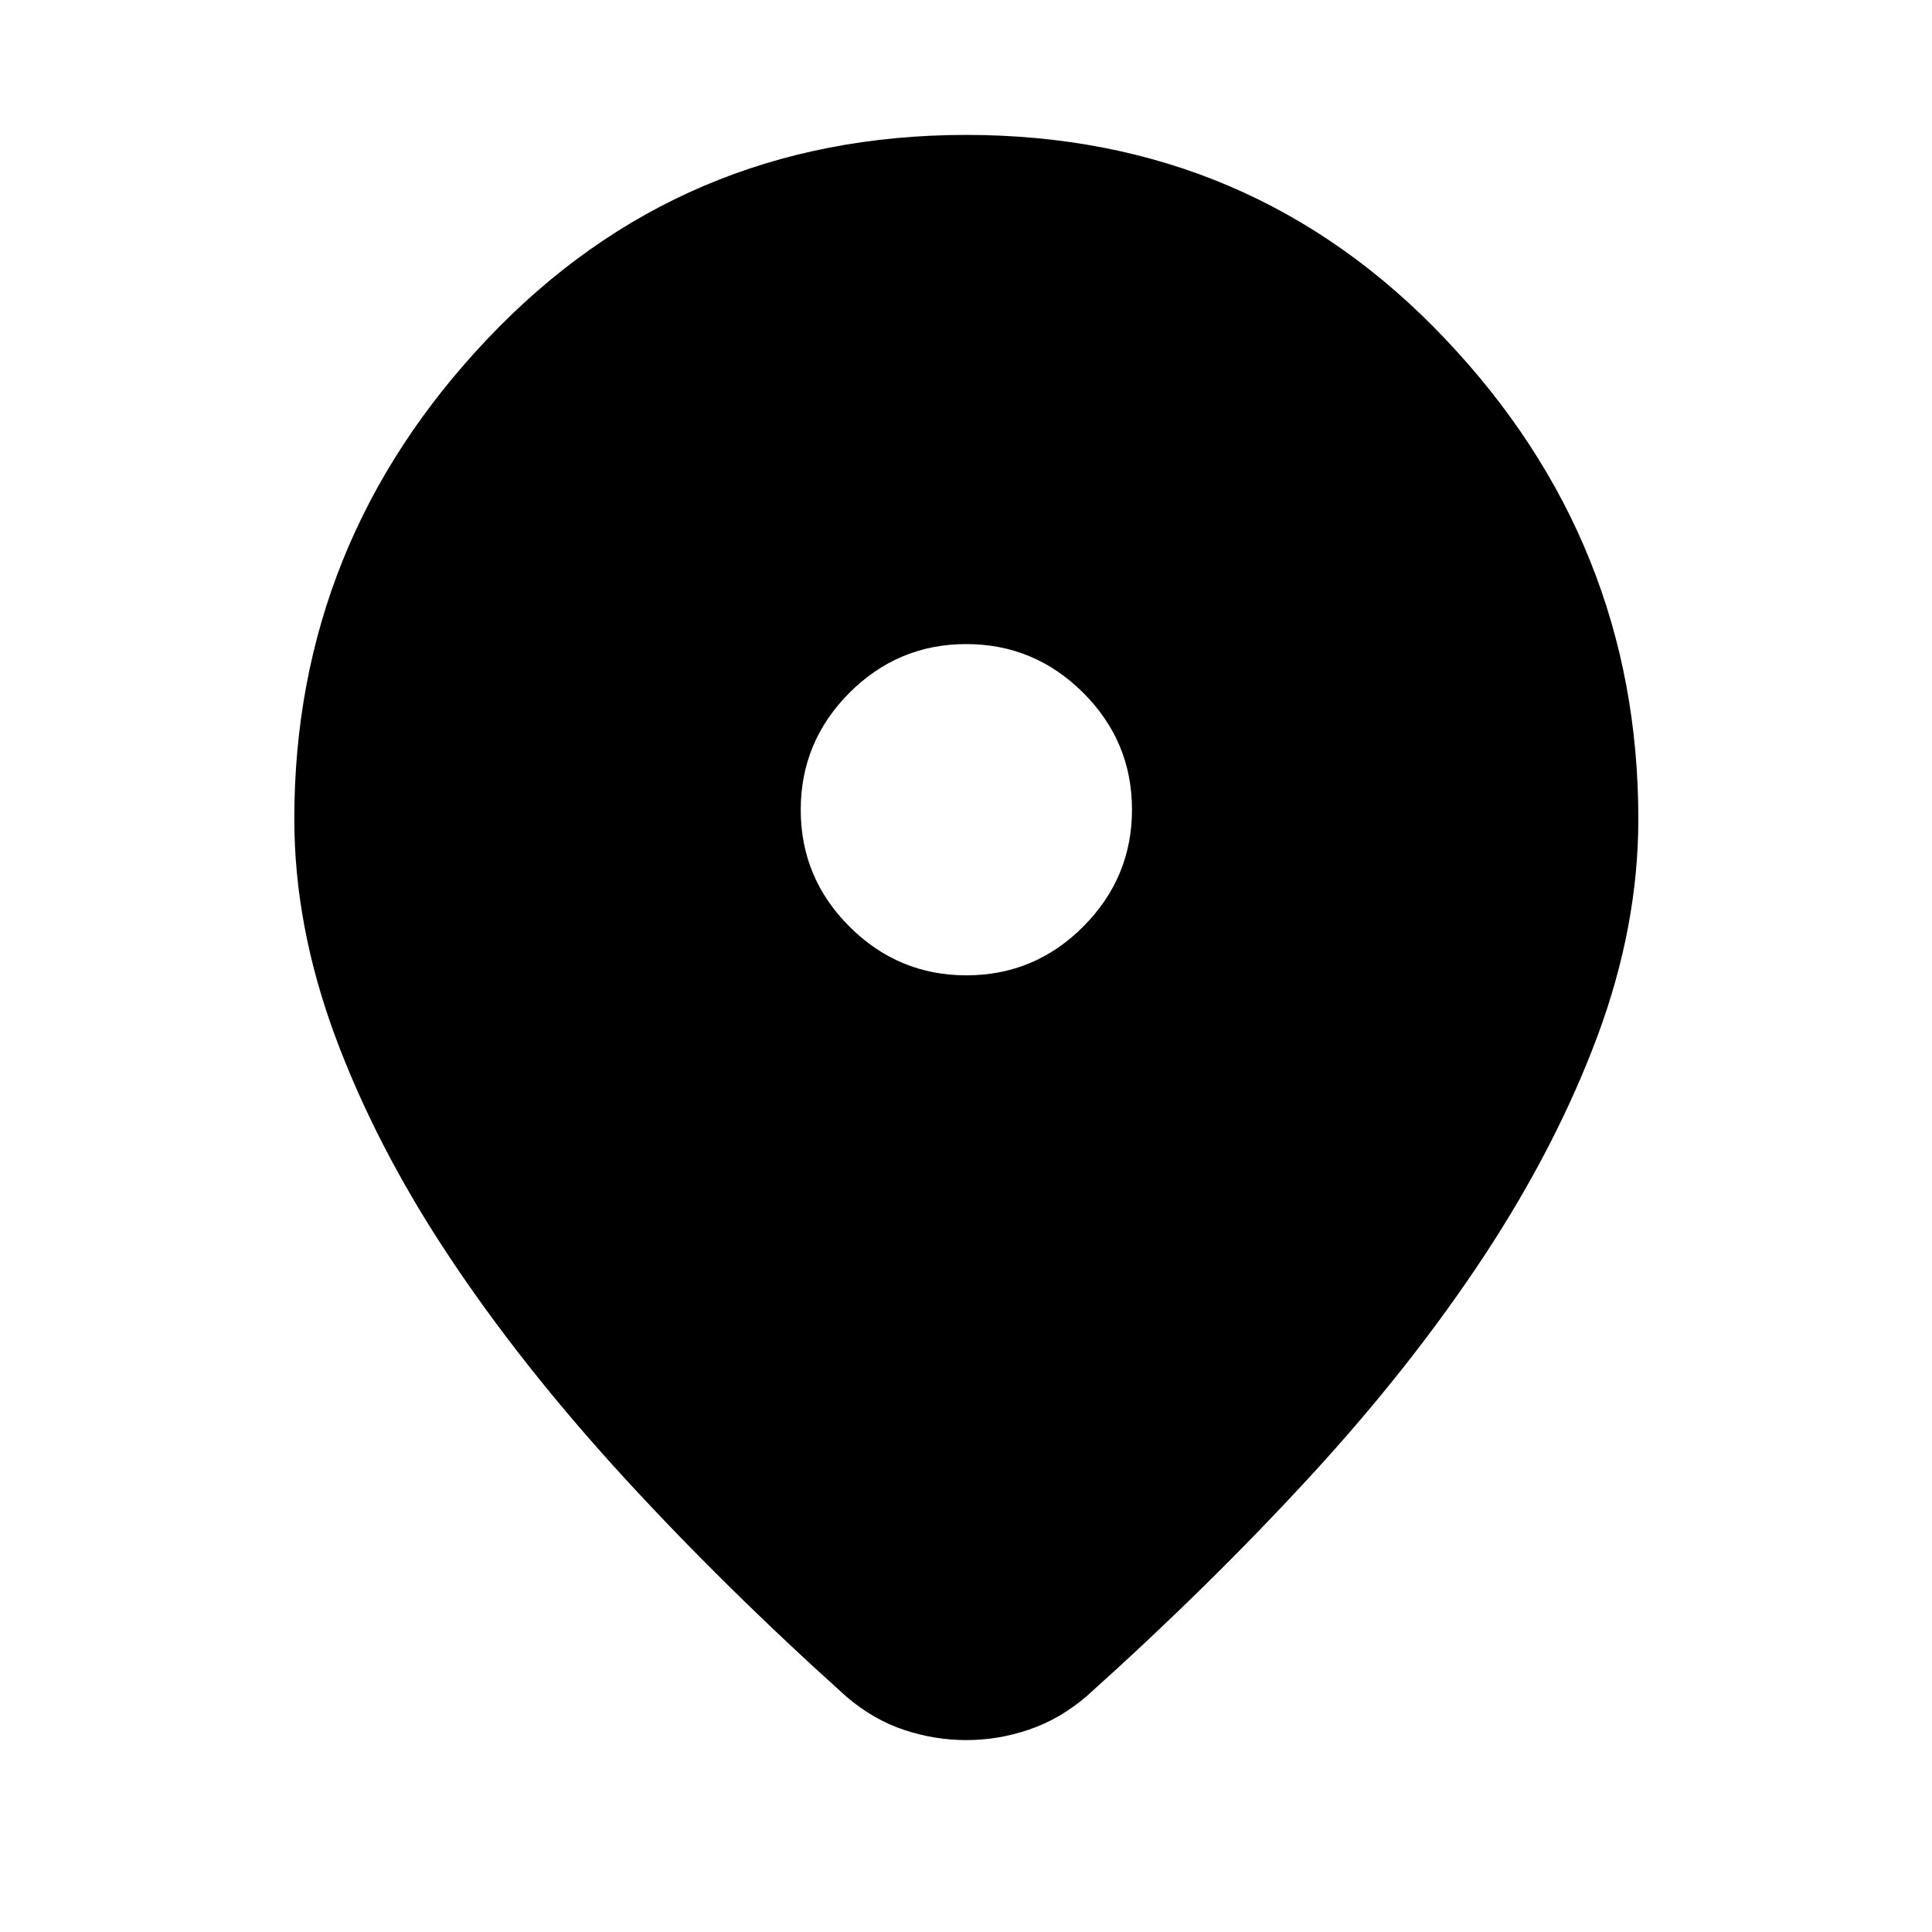 <svg width="24" height="24" viewBox="0 0 24 24" fill="none" xmlns="http://www.w3.org/2000/svg">
<path d="M12.004 21.616C11.743 21.616 11.485 21.574 11.232 21.49C10.979 21.406 10.74 21.269 10.516 21.078C9.502 20.167 8.575 19.253 7.734 18.335C6.894 17.417 6.172 16.504 5.57 15.595C4.967 14.686 4.498 13.776 4.161 12.866C3.825 11.956 3.656 11.058 3.656 10.174C3.656 7.883 4.457 5.894 6.058 4.207C7.659 2.519 9.641 1.676 12.004 1.676C14.367 1.676 16.349 2.519 17.95 4.207C19.552 5.894 20.352 7.883 20.352 10.174C20.352 11.058 20.184 11.954 19.848 12.861C19.511 13.768 19.043 14.678 18.444 15.59C17.844 16.502 17.125 17.416 16.284 18.331C15.444 19.245 14.516 20.158 13.502 21.068C13.28 21.259 13.041 21.398 12.785 21.485C12.529 21.573 12.269 21.616 12.004 21.616ZM12.006 12.116C12.57 12.116 13.054 11.914 13.457 11.51C13.86 11.105 14.062 10.621 14.062 10.057C14.062 9.493 13.86 9.009 13.456 8.606C13.051 8.202 12.567 8.001 12.003 8.001C11.438 8.001 10.955 8.203 10.551 8.607C10.148 9.012 9.947 9.496 9.947 10.06C9.947 10.624 10.149 11.108 10.553 11.511C10.957 11.915 11.442 12.116 12.006 12.116Z" fill="black"/>
</svg>
